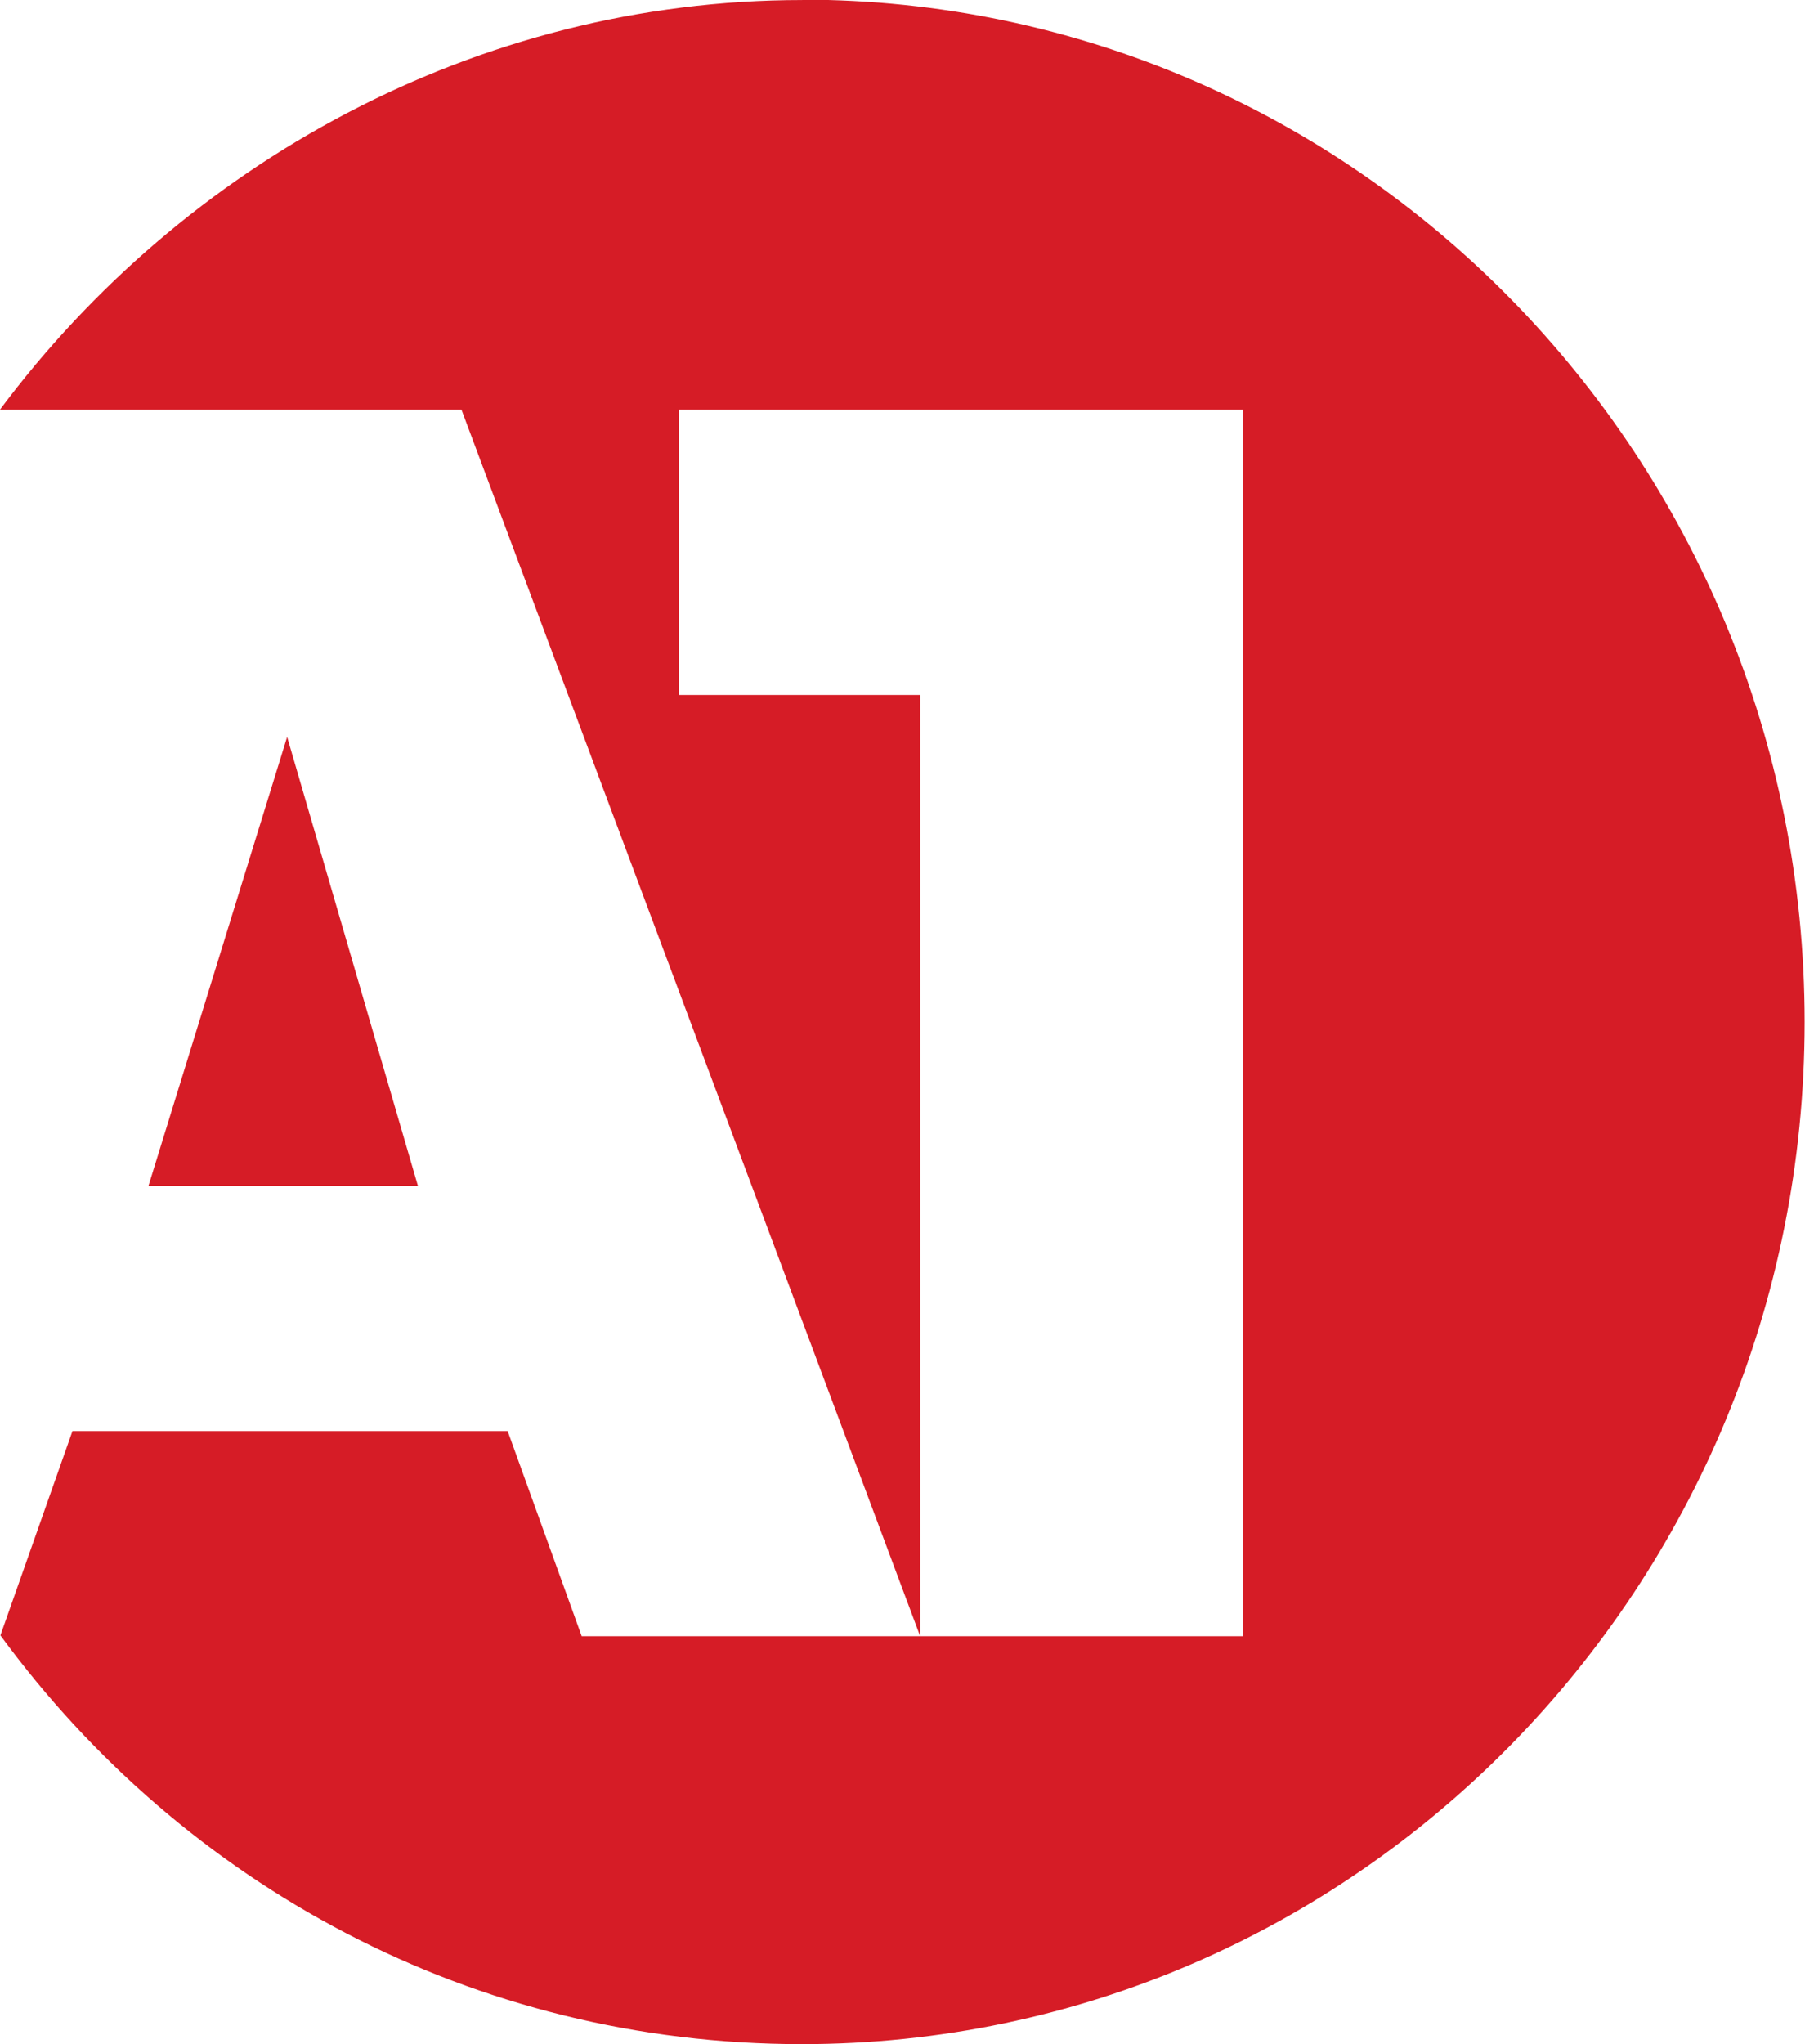 <?xml version="1.0" encoding="UTF-8"?> <svg xmlns="http://www.w3.org/2000/svg" width="53" height="60" viewBox="0 0 53 60" fill="none"> <path d="M23.556 0.001C13.986 0.001 5.383 4.817 0 12.022H13.549L27.018 48.026V20.399H19.933V12.022H36.507V48.026H17.08L14.906 42.004H2.128L0.012 48.002C5.383 55.325 13.883 60 23.544 60C39.807 60 52.989 46.573 52.989 29.995C52.989 13.428 39.807 -0.01 23.544 -0.01L23.556 0.001ZM4.359 34.81H12.272L8.431 21.63L4.359 34.81Z" fill="#D61C26"></path> </svg> 
